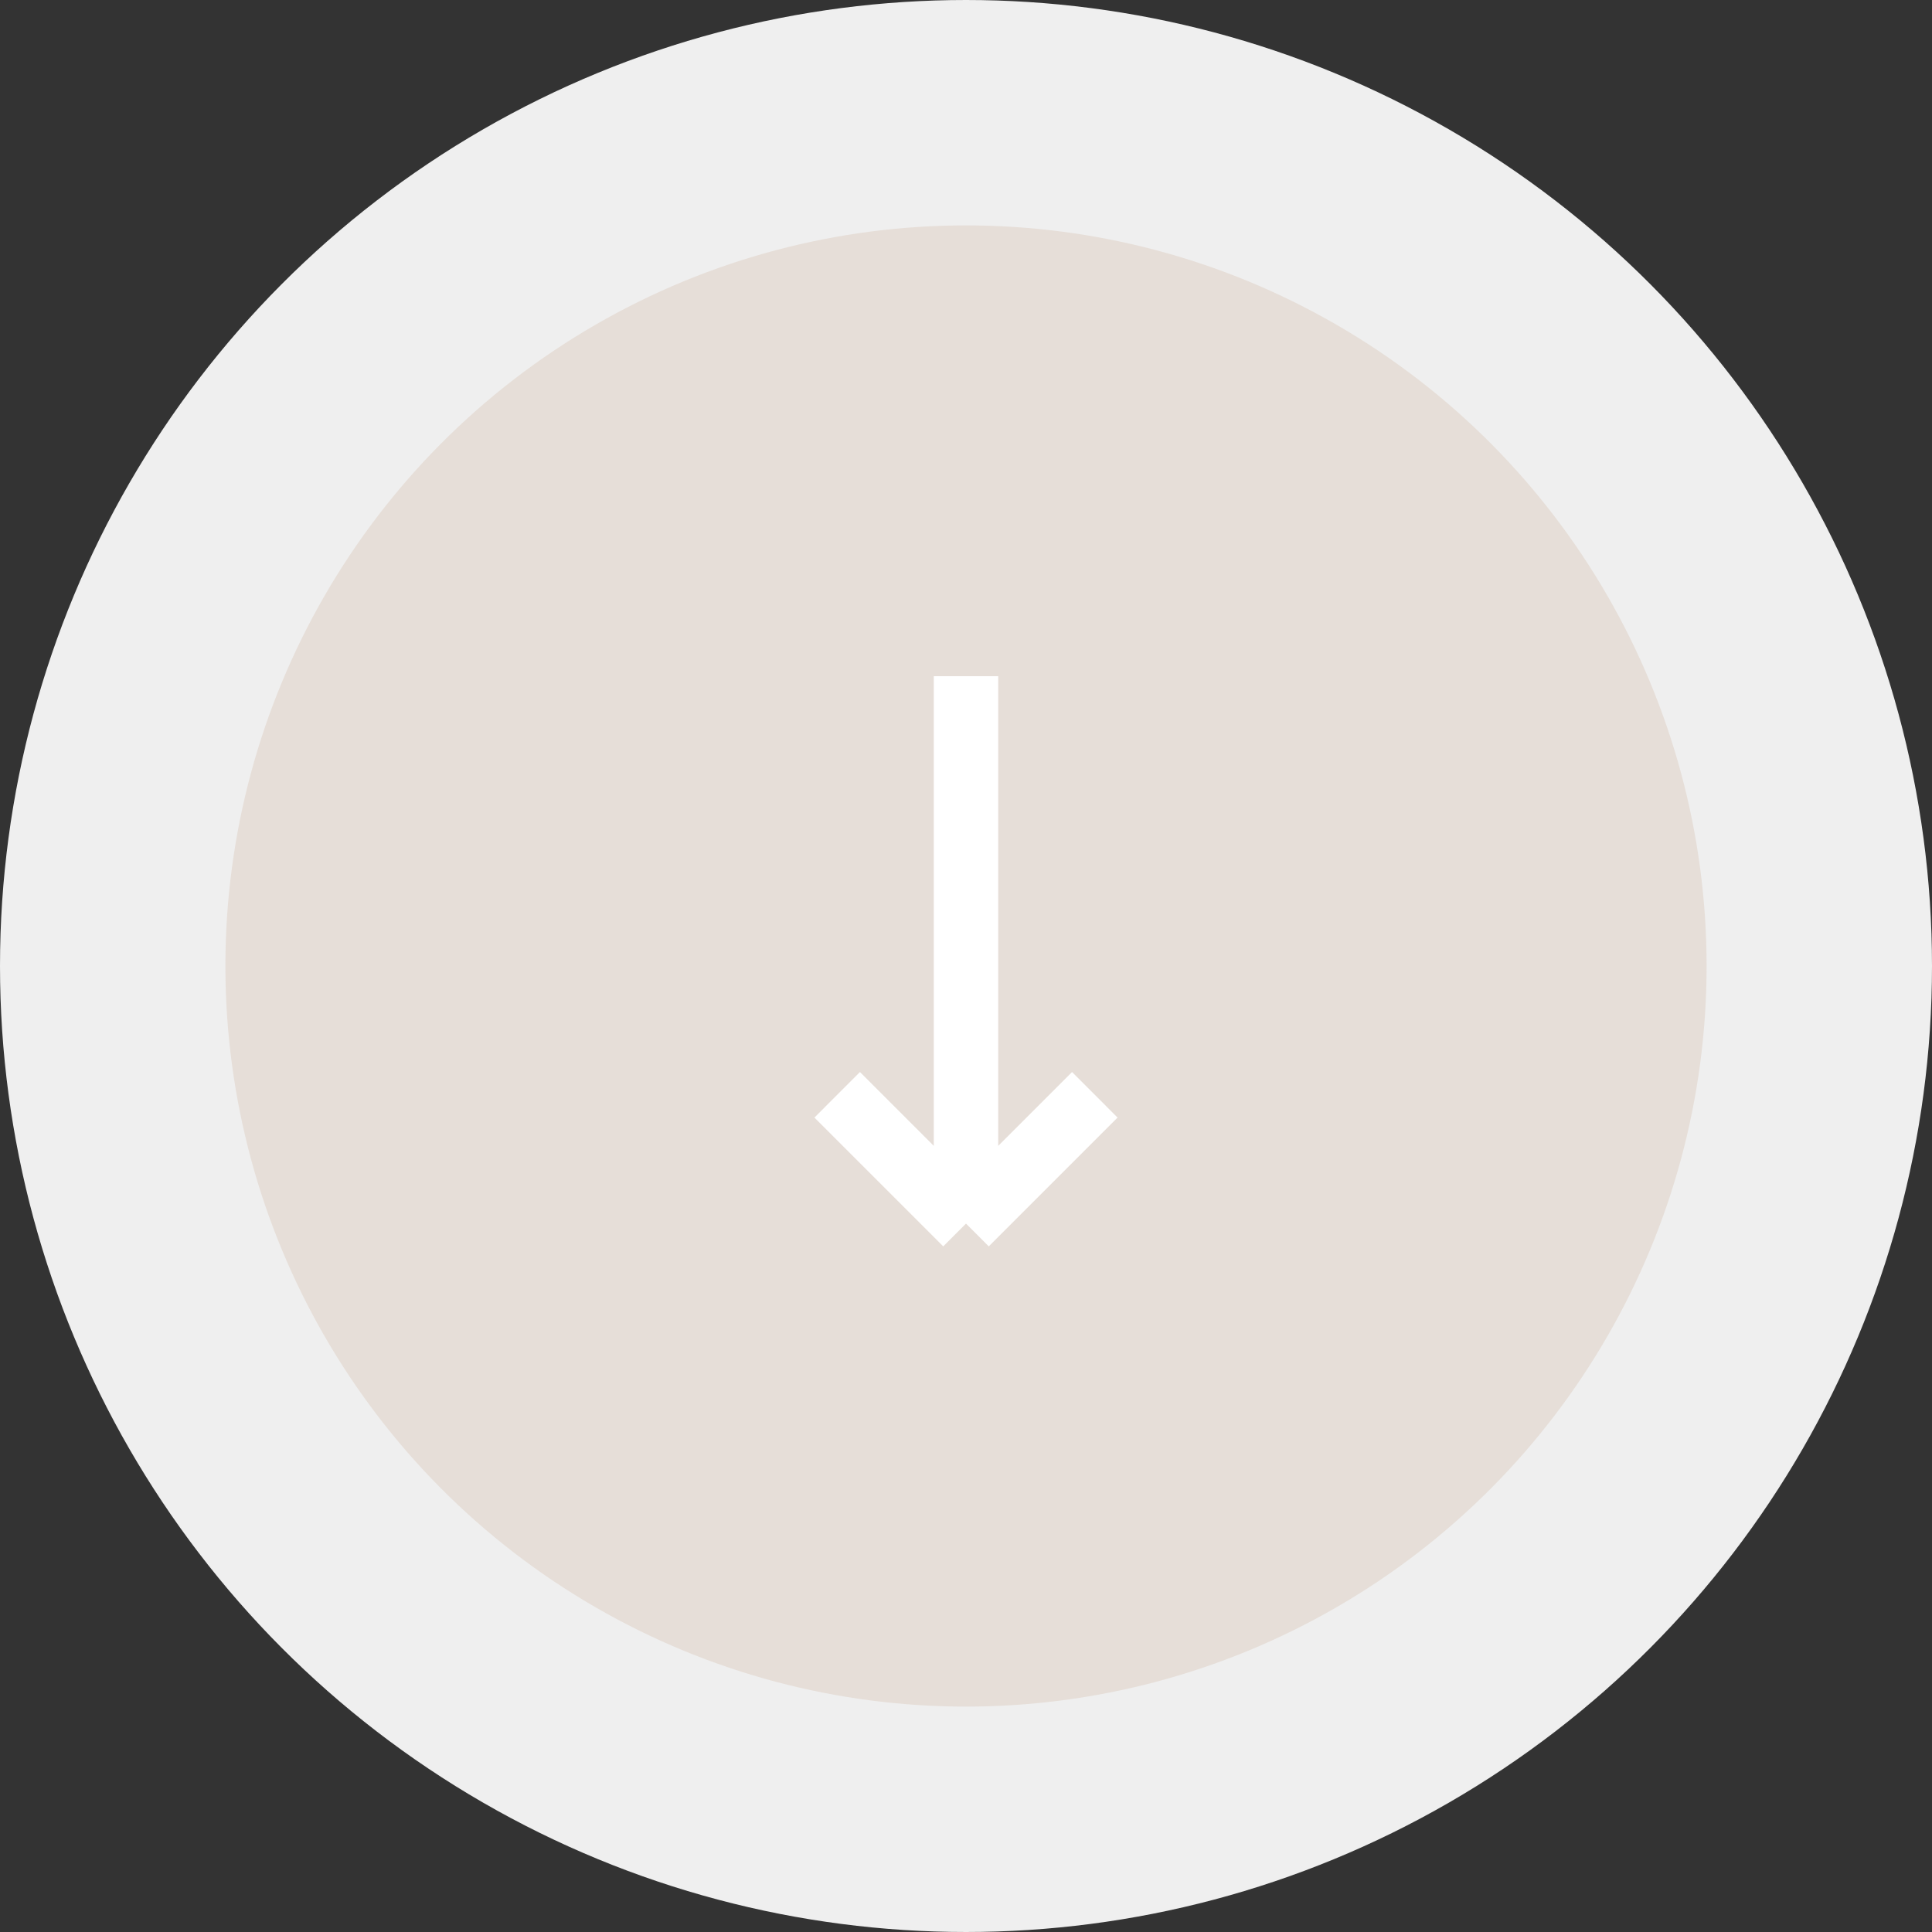 <?xml version="1.0" encoding="UTF-8"?> <svg xmlns="http://www.w3.org/2000/svg" width="60" height="60" viewBox="0 0 60 60" fill="none"><rect x="0" y="0" width="60" height="60" fill="#333333" stroke="none"/><circle cx="30" cy="30" r="26.5" fill="#E6DED8" stroke="#EFEFEF" stroke-width="7"></circle><path d="M30 21V38M30 38L34 34M30 38L26 34" stroke="white" stroke-width="2"></path></svg> 